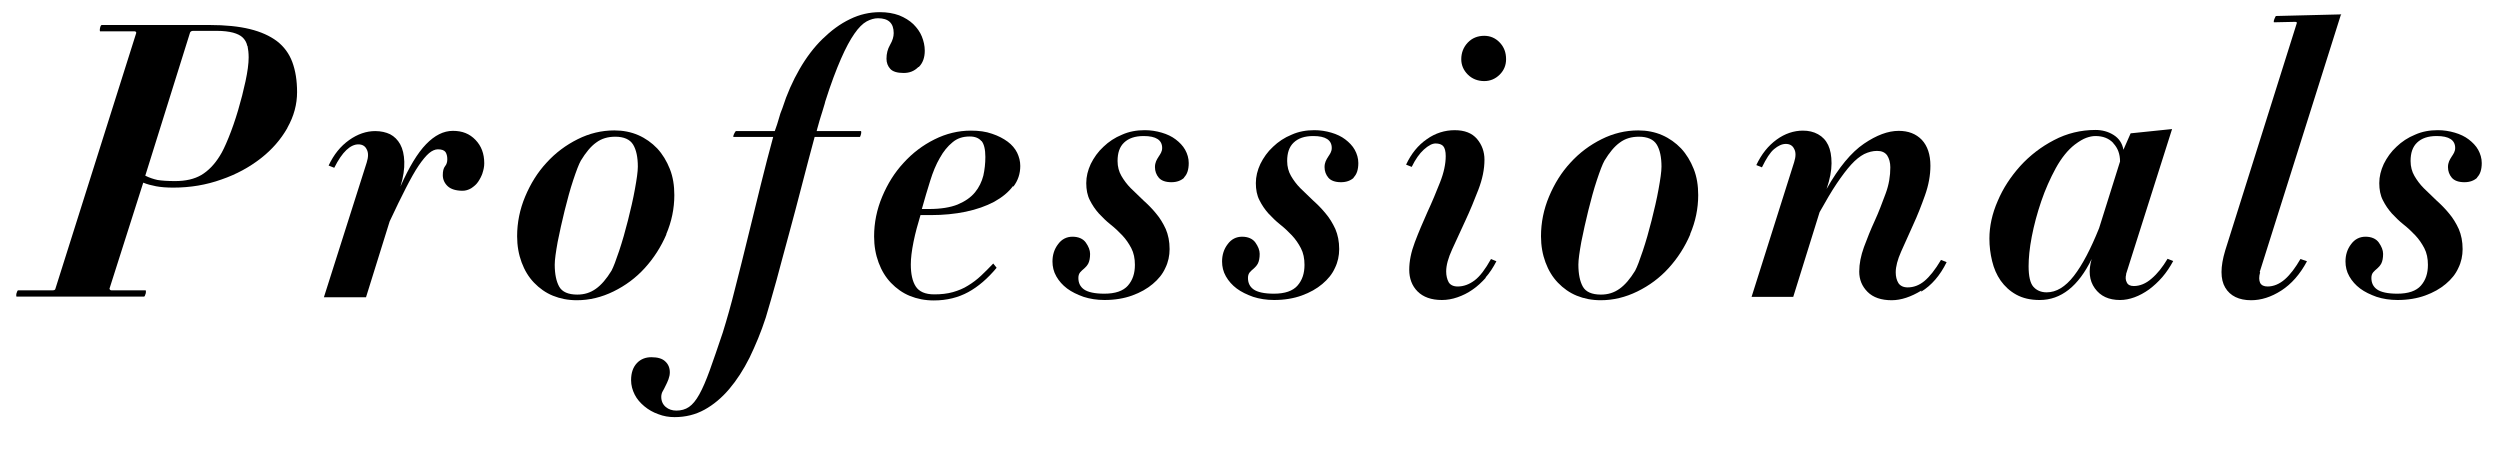 <?xml version="1.0" encoding="UTF-8"?>
<svg id="Layer_2" xmlns="http://www.w3.org/2000/svg" xmlns:xlink="http://www.w3.org/1999/xlink" viewBox="0 0 111 20">
  <defs>
    <style>
      .cls-1 {
        fill: none;
      }

      .cls-2 {
        clip-path: url(#clippath);
      }
    </style>
    <clipPath id="clippath">
      <rect class="cls-1" y="0" width="111" height="20"/>
    </clipPath>
  </defs>
  <g id="Header">
    <g class="cls-2">
      <g>
        <path d="M12.76,5.68c-.29.51-.68.96-1.18,1.35-.5.39-1.08.71-1.75.94-.67.24-1.38.36-2.14.36-.29,0-.55-.02-.76-.06-.21-.04-.4-.09-.57-.16l-1.5,4.71s.02.07.08.07h1.53s.02.05,0,.14c-.03.1-.05.14-.08.14H.73s-.02-.05,0-.14c.03-.1.05-.14.08-.14h1.53c.07,0,.11-.02.12-.07L6.05,1.46s0-.07-.08-.07h-1.53s-.02-.04,0-.14.05-.14.08-.14h4.78c.7,0,1.3.06,1.79.18.49.12.89.3,1.21.54.31.24.54.55.68.93s.21.82.21,1.33c0,.54-.14,1.07-.43,1.58ZM10.98,2.04c-.03-.15-.1-.27-.2-.37-.1-.1-.25-.17-.43-.22-.19-.05-.43-.08-.72-.08h-1.05c-.07,0-.11.02-.14.07l-1.99,6.36c.18.09.36.15.54.19.18.03.44.05.78.05.48,0,.86-.09,1.17-.27.3-.18.58-.46.82-.85.11-.17.24-.44.39-.81.15-.37.29-.77.42-1.21s.24-.87.33-1.29c.09-.42.14-.78.14-1.06,0-.19-.02-.36-.05-.51Z"/>
        <path d="M21.43,7.67c-.05.15-.12.28-.2.4s-.19.21-.31.29c-.12.07-.25.11-.38.11-.29,0-.52-.07-.66-.2s-.22-.3-.22-.49c0-.18.03-.31.1-.4.07-.08.1-.19.1-.31,0-.14-.03-.24-.08-.32-.06-.08-.17-.12-.34-.12-.12,0-.26.06-.39.17s-.29.3-.46.55-.36.59-.57,1-.45.9-.72,1.48l-1.05,3.37h-1.87l1.9-5.98c.08-.25.08-.45,0-.59-.07-.15-.2-.22-.37-.22s-.35.08-.53.25c-.18.17-.36.43-.54.79l-.25-.1c.23-.49.53-.86.91-1.13.38-.27.77-.4,1.16-.4.25,0,.47.05.66.14.19.1.34.25.45.45s.17.46.18.77c.01.31-.04.68-.17,1.1.38-.86.76-1.49,1.14-1.88s.77-.59,1.19-.59.74.13,1,.4c.26.27.39.61.39,1.04,0,.15-.03.29-.08.44Z"/>
        <path d="M29.59,10.4c-.24.56-.56,1.06-.96,1.5s-.86.78-1.39,1.04-1.07.39-1.63.39c-.39,0-.74-.07-1.06-.2s-.6-.33-.84-.58-.42-.55-.55-.9c-.13-.35-.2-.74-.2-1.16,0-.61.12-1.2.36-1.77.24-.57.55-1.07.95-1.5.4-.44.86-.78,1.38-1.04.52-.26,1.06-.39,1.63-.39.38,0,.74.07,1.06.21s.6.34.84.59c.24.26.42.56.56.91s.2.74.2,1.16c0,.6-.12,1.18-.36,1.74ZM28.11,6.42c-.14-.23-.41-.35-.79-.35-.33,0-.61.08-.85.26-.24.17-.46.44-.68.8-.09.16-.2.45-.34.87-.14.42-.26.87-.38,1.35-.12.48-.22.95-.31,1.39-.08.45-.13.79-.13,1.01,0,.42.07.75.2.98s.4.35.8.35c.31,0,.58-.08.83-.26.24-.17.47-.44.69-.8.09-.17.2-.46.34-.88.14-.42.27-.87.39-1.35.12-.48.23-.94.31-1.39.08-.44.13-.78.13-1,0-.42-.07-.75-.21-.98Z"/>
        <path d="M40.77,2.98c-.18.18-.39.26-.65.26-.28,0-.48-.06-.59-.18s-.17-.27-.17-.45c0-.23.05-.43.16-.62.11-.19.16-.36.16-.52,0-.44-.23-.66-.7-.66-.16,0-.33.05-.5.14-.18.1-.36.28-.54.54-.19.27-.39.64-.6,1.12-.21.48-.45,1.11-.7,1.9-.01.05-.03.13-.07.25s-.07.25-.12.39c-.05.14-.08.28-.12.41s-.06.22-.07.26h1.97s.02.04,0,.13c-.02.08-.04.13-.05.13h-2.01c-.18.67-.37,1.38-.56,2.12-.19.75-.39,1.48-.58,2.19-.19.71-.38,1.39-.55,2.04-.18.65-.34,1.2-.48,1.67-.21.65-.46,1.24-.72,1.78-.27.54-.57,1-.9,1.39-.33.39-.7.7-1.1.92s-.84.33-1.33.33c-.25,0-.49-.04-.72-.13-.23-.08-.44-.2-.62-.35s-.33-.32-.43-.52-.16-.41-.16-.64c0-.33.09-.58.26-.76s.39-.26.64-.26c.28,0,.49.06.62.19.13.12.2.28.2.48,0,.1-.02.2-.06.31-.04.1-.08.2-.13.29-.04.09-.09.18-.13.25s-.06.16-.06.24c0,.19.07.34.2.45.13.11.29.16.47.16.21,0,.4-.05.56-.16.16-.11.31-.29.46-.56.15-.27.3-.62.46-1.06.16-.44.35-1,.58-1.68.18-.58.37-1.24.55-1.97.19-.74.38-1.5.57-2.28.19-.78.38-1.55.57-2.32.19-.76.37-1.47.55-2.12h-1.77s-.01-.04.03-.13c.04-.08.07-.13.09-.13h1.72c.08-.22.14-.4.18-.55.04-.15.09-.31.16-.47.2-.63.46-1.21.76-1.73.3-.52.64-.97,1.02-1.34s.78-.67,1.22-.88c.43-.21.87-.31,1.33-.31.32,0,.6.05.85.14.25.1.46.23.63.39.17.17.3.35.38.55.08.2.13.41.13.63,0,.31-.09.55-.26.72Z"/>
        <path d="M44.98,8.26c-.2.27-.48.5-.84.7-.36.19-.78.34-1.26.44-.48.1-1,.15-1.55.15h-.46c-.12.4-.23.79-.31,1.19s-.12.73-.12,1c0,.42.07.75.22.98.15.23.42.35.82.35.31,0,.58-.03.83-.1.24-.07.47-.16.67-.29.2-.12.4-.27.58-.44.18-.17.36-.35.54-.54l.15.19c-.4.48-.82.84-1.26,1.08-.44.24-.95.37-1.53.37-.39,0-.74-.07-1.06-.2s-.6-.33-.84-.58-.42-.55-.55-.9c-.13-.35-.2-.74-.2-1.16,0-.61.12-1.2.36-1.77.24-.57.55-1.07.95-1.5.4-.44.85-.78,1.37-1.04s1.06-.39,1.62-.39c.35,0,.66.04.94.14.27.09.5.21.69.35.19.14.33.31.42.49.09.19.14.38.14.59,0,.34-.1.65-.31.92ZM43.57,6.26c-.11-.13-.28-.2-.51-.2-.31,0-.56.08-.77.26-.21.17-.4.4-.56.69-.17.29-.31.63-.43,1.02-.12.39-.25.81-.37,1.25h.32c.52,0,.95-.07,1.27-.2.33-.14.58-.31.77-.54.18-.22.3-.47.37-.74.06-.27.09-.55.09-.83,0-.34-.06-.58-.17-.71Z"/>
        <path d="M52.59,7.88c-.15.14-.34.21-.58.21-.26,0-.45-.07-.56-.2s-.17-.29-.17-.47c0-.1.02-.19.05-.26.03-.07.07-.14.11-.2s.08-.12.11-.18c.03-.06.05-.13.05-.21,0-.35-.27-.53-.82-.53-.39,0-.67.1-.87.29s-.29.46-.29.82c0,.25.06.47.17.66.11.19.25.38.42.55s.36.35.56.54c.2.18.39.37.56.58.17.2.31.43.43.69.11.26.17.55.17.89,0,.29-.06.58-.19.84-.12.27-.31.5-.56.71-.25.21-.55.38-.91.51-.36.13-.77.2-1.23.2-.34,0-.65-.05-.93-.14-.28-.1-.53-.22-.73-.37-.2-.15-.36-.33-.48-.54s-.17-.43-.17-.66c0-.29.08-.55.25-.77.16-.22.38-.33.64-.33s.47.09.59.26.19.34.19.5c0,.19-.03.33-.08.43-.05.09-.11.16-.18.22-.07.06-.13.11-.18.17s-.08.14-.08.25c0,.22.08.39.25.51.17.12.47.19.9.19.49,0,.84-.12,1.05-.36.21-.24.31-.54.31-.92,0-.28-.05-.53-.16-.74-.11-.21-.24-.4-.4-.57-.16-.17-.33-.33-.52-.48-.19-.15-.36-.32-.52-.49-.16-.18-.29-.37-.4-.59-.11-.21-.16-.47-.16-.76s.07-.57.2-.85c.14-.28.32-.54.56-.76.24-.23.51-.41.83-.54.31-.14.65-.2,1.01-.2.26,0,.51.04.75.11.24.07.45.17.62.3s.32.28.42.46.16.38.16.59c0,.29-.07.51-.22.65Z"/>
        <path d="M60.12,7.88c-.15.14-.34.21-.58.21-.26,0-.45-.07-.56-.2s-.17-.29-.17-.47c0-.1.02-.19.05-.26.03-.07.07-.14.11-.2s.08-.12.11-.18c.03-.06.05-.13.05-.21,0-.35-.27-.53-.82-.53-.39,0-.67.1-.87.29s-.29.46-.29.82c0,.25.06.47.17.66.11.19.25.38.42.55s.36.35.56.54c.2.18.39.37.56.58.17.2.31.43.43.69.11.26.17.55.17.89,0,.29-.06.58-.19.84-.12.27-.31.5-.56.71-.25.21-.55.38-.91.51-.36.13-.77.2-1.23.2-.34,0-.65-.05-.93-.14-.28-.1-.53-.22-.73-.37-.2-.15-.36-.33-.48-.54s-.17-.43-.17-.66c0-.29.08-.55.25-.77.16-.22.38-.33.64-.33s.47.09.59.26.19.34.19.5c0,.19-.03.33-.08.43-.05.09-.11.16-.18.22-.07.06-.13.11-.18.17s-.08.14-.08.25c0,.22.08.39.25.51.17.12.47.19.9.19.49,0,.84-.12,1.05-.36.21-.24.31-.54.31-.92,0-.28-.05-.53-.16-.74-.11-.21-.24-.4-.4-.57-.16-.17-.33-.33-.52-.48-.19-.15-.36-.32-.52-.49-.16-.18-.29-.37-.4-.59-.11-.21-.16-.47-.16-.76s.07-.57.2-.85c.14-.28.32-.54.56-.76.24-.23.51-.41.83-.54.31-.14.65-.2,1.01-.2.26,0,.51.04.75.11.24.07.45.17.62.3s.32.28.42.46.16.38.16.59c0,.29-.07.51-.22.65Z"/>
        <path d="M65.98,12.32c-.19.21-.39.4-.6.54-.21.15-.44.26-.67.34s-.46.12-.69.12c-.47,0-.83-.13-1.08-.38s-.37-.58-.37-.96.08-.78.25-1.23c.17-.45.36-.89.56-1.34.21-.45.39-.89.56-1.32.17-.43.25-.82.25-1.16,0-.21-.04-.36-.11-.44-.07-.08-.19-.12-.34-.12-.15,0-.32.09-.52.27-.2.18-.38.44-.54.77l-.25-.1c.23-.49.53-.86.92-1.13.38-.27.8-.4,1.24-.4s.77.13.99.39.33.57.33.92c0,.42-.09.86-.27,1.33-.18.47-.37.93-.58,1.38-.21.45-.4.87-.58,1.26-.18.39-.27.72-.27.99,0,.19.04.35.11.48.07.12.21.19.4.19.26,0,.51-.09.75-.27.24-.18.48-.5.73-.95l.24.1c-.14.27-.3.52-.49.73ZM66.59,3.31c-.19.19-.42.29-.69.29-.29,0-.54-.1-.73-.29-.19-.19-.29-.42-.29-.68,0-.29.1-.54.29-.74.19-.2.44-.3.73-.3.27,0,.5.1.69.3.19.2.28.44.28.74,0,.26-.09.49-.28.68Z"/>
        <path d="M75.05,10.4c-.24.56-.56,1.06-.96,1.5s-.86.78-1.39,1.04-1.07.39-1.63.39c-.39,0-.74-.07-1.06-.2s-.6-.33-.84-.58-.42-.55-.55-.9c-.13-.35-.2-.74-.2-1.16,0-.61.12-1.2.36-1.77.24-.57.55-1.07.95-1.5.4-.44.86-.78,1.38-1.04.52-.26,1.06-.39,1.63-.39.38,0,.74.07,1.06.21s.6.34.84.59c.24.26.42.56.56.91s.2.74.2,1.16c0,.6-.12,1.18-.36,1.74ZM73.56,6.42c-.14-.23-.41-.35-.79-.35-.33,0-.61.08-.85.26-.24.17-.46.44-.68.8-.09.16-.2.45-.34.87-.14.42-.26.87-.38,1.35-.12.48-.22.95-.31,1.39-.08.45-.13.79-.13,1.01,0,.42.07.75.2.98s.4.35.8.35c.31,0,.58-.08.83-.26.24-.17.47-.44.69-.8.09-.17.2-.46.34-.88.14-.42.27-.87.39-1.35.12-.48.23-.94.31-1.39.08-.44.13-.78.13-1,0-.42-.07-.75-.21-.98Z"/>
        <path d="M85.31,12.9c-.46.28-.9.43-1.32.43-.46,0-.82-.12-1.07-.37-.25-.25-.37-.55-.37-.9s.07-.7.21-1.09c.14-.38.3-.78.48-1.17s.33-.8.48-1.2.21-.79.21-1.17c0-.21-.05-.39-.14-.53-.1-.14-.25-.2-.45-.2-.19,0-.38.05-.57.14-.19.1-.38.25-.58.47-.2.22-.41.5-.64.84s-.48.77-.76,1.27l-1.17,3.76h-1.85l1.89-5.98c.08-.25.08-.45,0-.59-.07-.15-.2-.22-.37-.22s-.34.08-.52.23c-.18.15-.35.42-.54.81l-.25-.1c.23-.49.53-.86.9-1.13.37-.27.77-.4,1.17-.4.25,0,.47.05.67.16s.35.27.45.48c.1.21.15.48.15.81s-.07.7-.22,1.14c.54-.96,1.1-1.63,1.66-2.01.56-.38,1.07-.57,1.54-.57.43,0,.77.13,1.03.4.25.27.38.65.38,1.15,0,.42-.08.86-.24,1.31-.16.45-.33.89-.53,1.32-.19.42-.37.82-.53,1.18-.16.36-.24.67-.24.92,0,.19.04.35.12.48.08.12.22.19.41.19.26,0,.51-.09.74-.28.23-.19.48-.5.74-.94l.25.1c-.29.59-.67,1.03-1.13,1.31Z"/>
        <path d="M94.4,12.19c-.03.12-.03.24.03.35.05.11.16.16.31.16.27,0,.54-.11.79-.33.26-.22.49-.51.71-.88l.25.1c-.14.26-.3.5-.48.71-.19.22-.39.4-.59.55-.21.15-.43.27-.65.35s-.43.12-.64.12c-.5,0-.87-.17-1.12-.52-.25-.35-.29-.78-.14-1.3-.59,1.21-1.36,1.82-2.31,1.82-.41,0-.75-.08-1.04-.24s-.51-.37-.69-.62c-.18-.26-.3-.54-.38-.87s-.12-.65-.12-1c0-.54.12-1.1.37-1.67.24-.57.58-1.08,1-1.55.42-.46.92-.85,1.5-1.15.57-.3,1.19-.45,1.84-.45.29,0,.56.07.8.22.24.15.39.37.44.66l.32-.73,1.84-.19-2.04,6.43ZM93.83,6.35c-.2-.21-.46-.31-.79-.31-.14,0-.27.03-.41.08-.14.05-.31.15-.51.3-.31.24-.59.59-.84,1.04-.25.46-.47.95-.65,1.48-.18.53-.32,1.05-.42,1.57-.1.52-.14.96-.14,1.31,0,.44.07.75.21.91s.34.25.59.25c.43,0,.83-.24,1.21-.73s.75-1.2,1.12-2.12l.93-2.96c0-.33-.1-.6-.3-.81Z"/>
        <path d="M100.35,12.09c-.06.2-.05.36,0,.47.06.11.17.16.33.16.27,0,.53-.11.77-.32.24-.21.47-.52.69-.9l.29.1c-.31.58-.69,1.01-1.14,1.3s-.9.43-1.34.43c-.54,0-.93-.19-1.15-.56s-.22-.92,0-1.65l3.18-10.1s.01-.05-.07-.05l-.95.02s-.02-.04.02-.14.06-.14.08-.14l2.84-.07s.04,0,.05,0,0,.01-.02.03l-3.6,11.41Z"/>
        <path d="M110,7.88c-.15.14-.34.21-.58.21-.26,0-.45-.07-.56-.2s-.17-.29-.17-.47c0-.1.02-.19.05-.26.03-.07.07-.14.11-.2s.08-.12.11-.18c.03-.06.05-.13.05-.21,0-.35-.27-.53-.82-.53-.39,0-.67.1-.87.29s-.29.46-.29.82c0,.25.06.47.17.66.11.19.25.38.42.55s.36.35.56.54c.2.18.39.37.56.58.17.2.31.43.43.69.11.26.17.55.17.89,0,.29-.06.58-.19.84-.12.27-.31.5-.56.71-.25.21-.55.38-.91.51-.36.13-.77.2-1.23.2-.34,0-.65-.05-.93-.14-.28-.1-.53-.22-.73-.37-.2-.15-.36-.33-.48-.54s-.17-.43-.17-.66c0-.29.08-.55.25-.77.16-.22.38-.33.64-.33s.47.09.59.26.19.34.19.5c0,.19-.03.33-.08.43-.05.09-.11.16-.18.22-.07.06-.13.11-.18.17s-.08.14-.08.25c0,.22.08.39.25.51.17.12.47.19.9.19.49,0,.84-.12,1.05-.36.21-.24.31-.54.31-.92,0-.28-.05-.53-.16-.74-.11-.21-.24-.4-.4-.57-.16-.17-.33-.33-.52-.48-.19-.15-.36-.32-.52-.49-.16-.18-.29-.37-.4-.59-.11-.21-.16-.47-.16-.76s.07-.57.2-.85c.14-.28.32-.54.56-.76.24-.23.51-.41.83-.54.31-.14.65-.2,1.01-.2.26,0,.51.04.75.11.24.07.45.17.62.3s.32.28.42.46.16.38.16.59c0,.29-.07.51-.22.65Z"/>
      </g>
    </g>
  </g>
</svg>